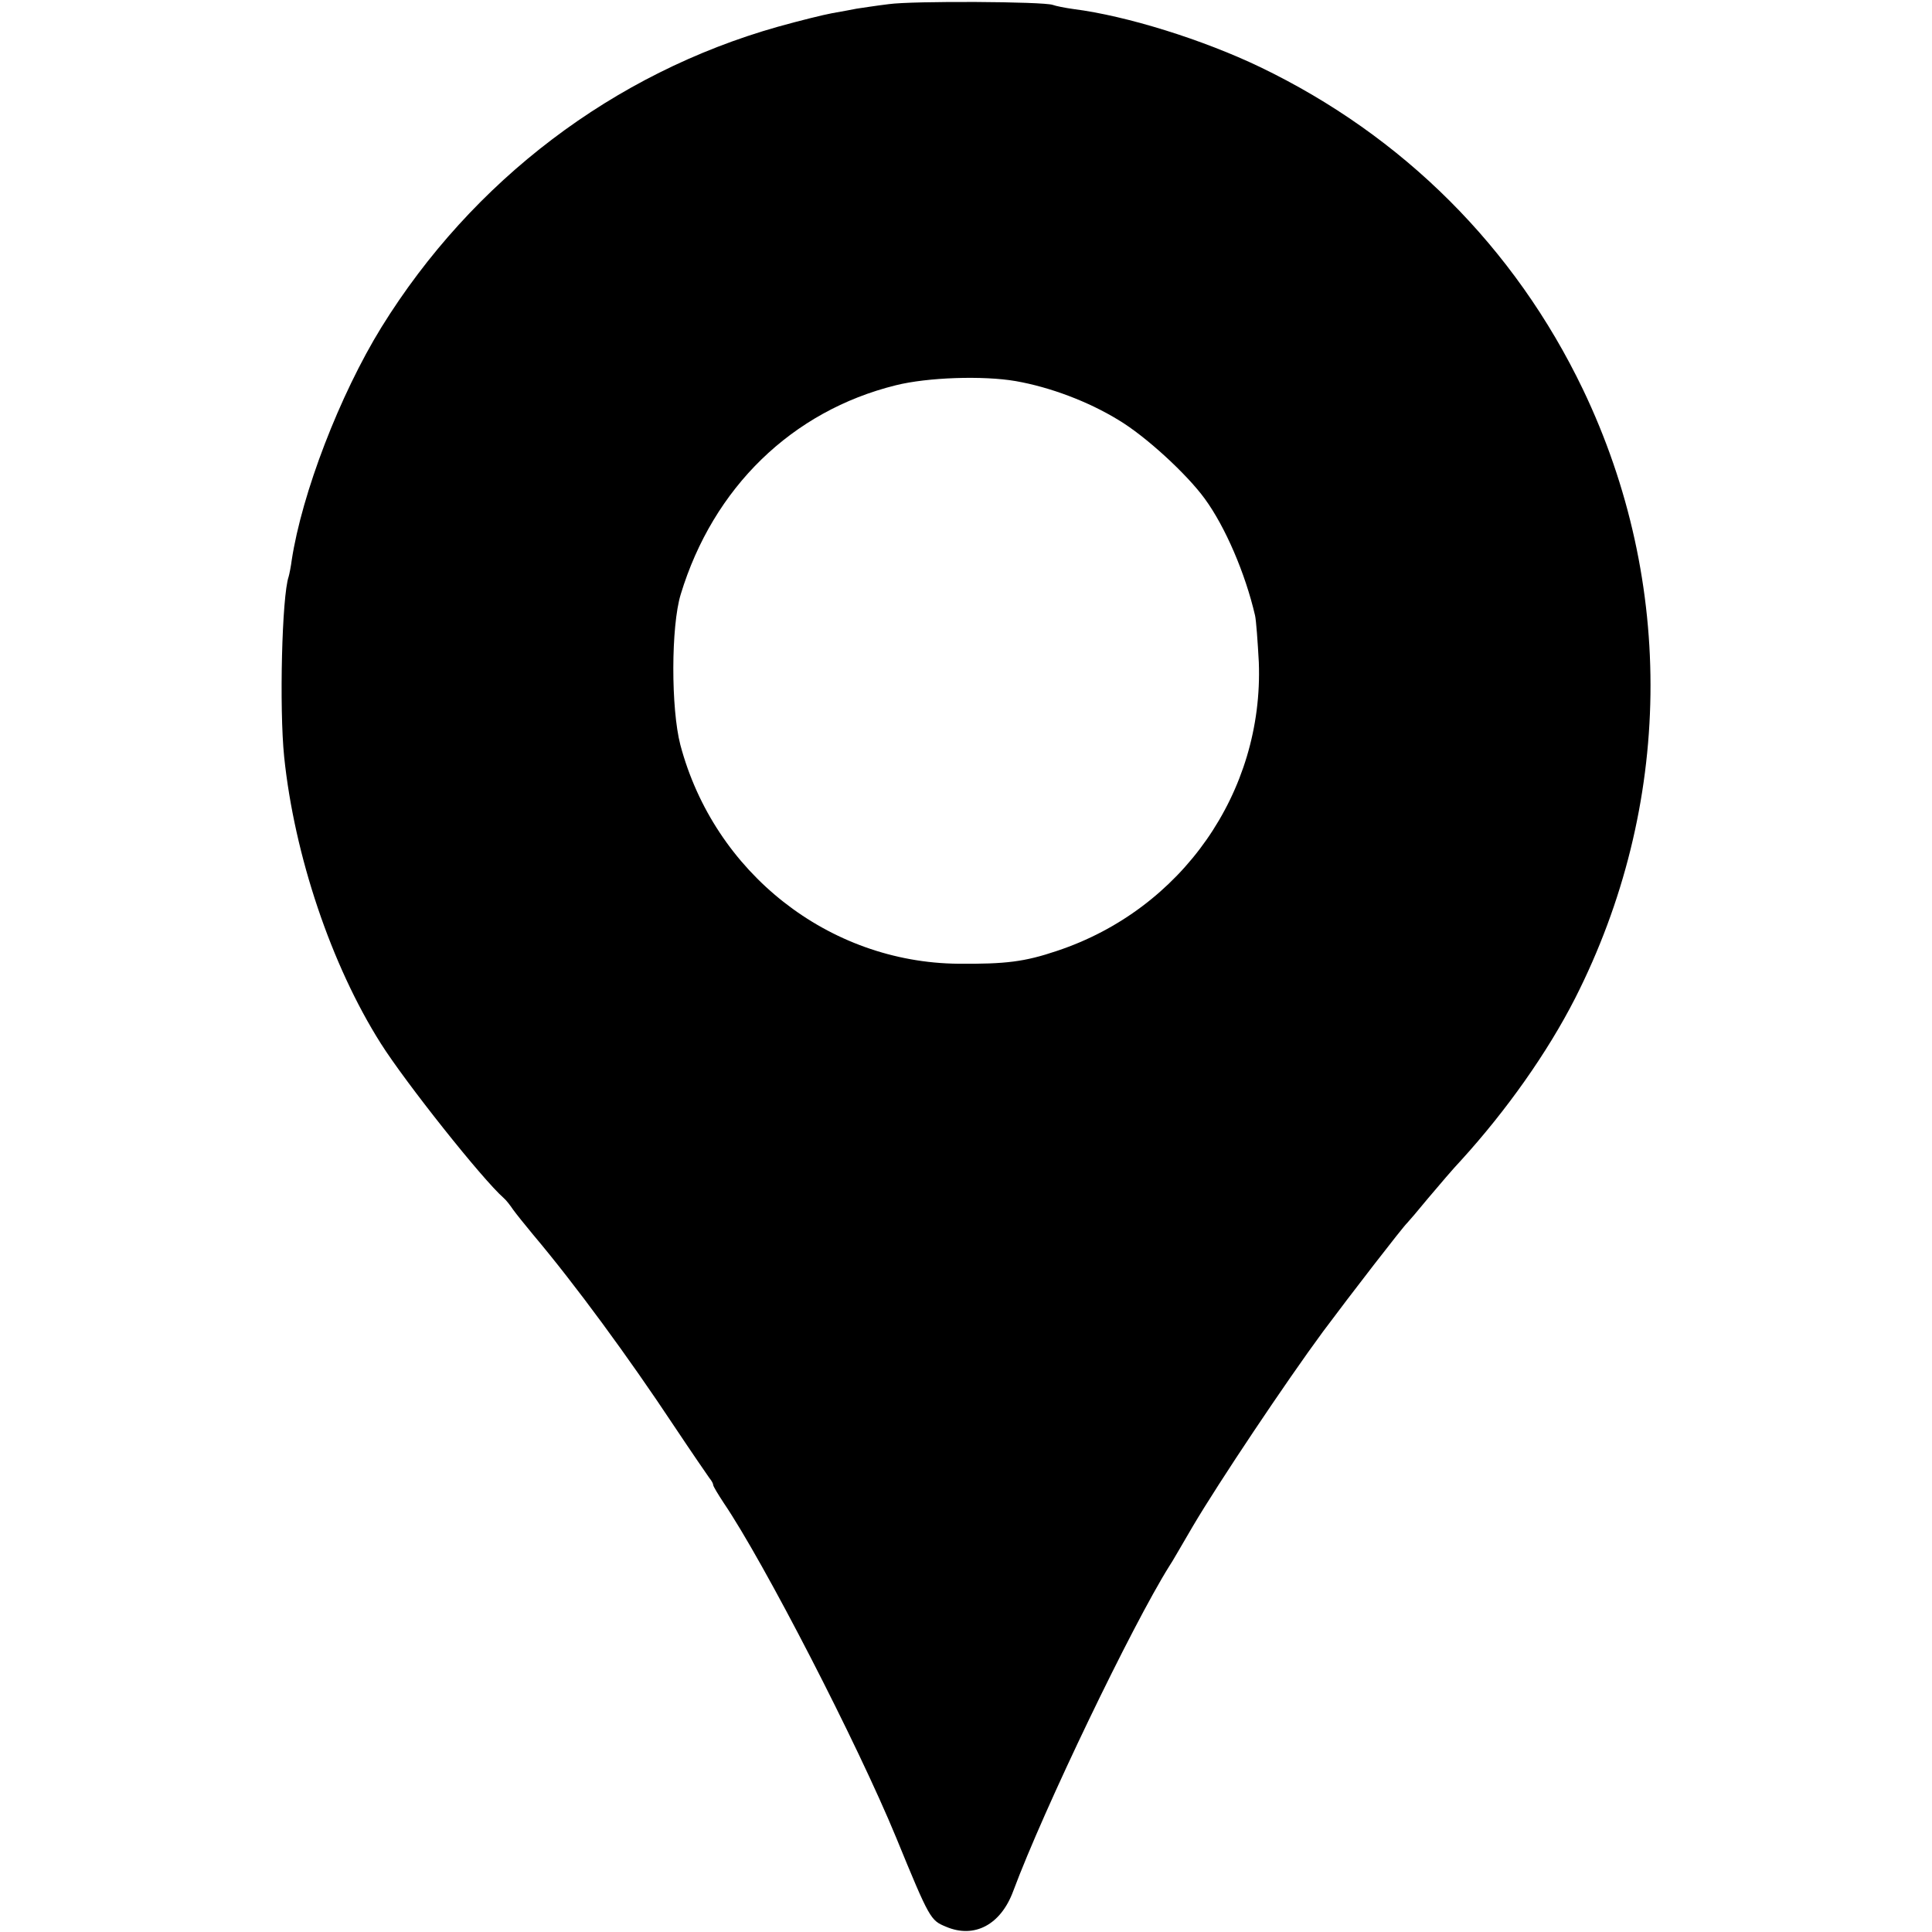 <?xml version="1.0" standalone="no"?>
<!DOCTYPE svg PUBLIC "-//W3C//DTD SVG 20010904//EN"
 "http://www.w3.org/TR/2001/REC-SVG-20010904/DTD/svg10.dtd">
<svg version="1.0" xmlns="http://www.w3.org/2000/svg"
 width="512pt" height="512pt" viewBox="0 0 512 512"
 preserveAspectRatio="xMidYMid meet">
<g transform="translate(0,512) scale(0.1,-0.1)"
fill="#000000" stroke="none">
<path d="M2355 5109 c-33 -4 -71 -10 -85 -12 -14 -3 -43 -8 -65 -12 -22 -4
-87 -20 -144 -36 -435 -123 -809 -407 -1050 -796 -111 -180 -211 -441 -238
-618 -2 -16 -6 -36 -8 -43 -18 -52 -25 -349 -12 -477 27 -262 125 -553 256
-760 65 -103 269 -360 326 -410 6 -5 17 -19 25 -31 8 -11 32 -41 52 -65 113
-134 253 -325 375 -509 46 -69 88 -130 93 -137 6 -7 10 -15 10 -18 0 -4 13
-25 28 -48 106 -156 355 -639 457 -887 89 -217 91 -219 132 -236 75 -32 145 5
178 94 82 220 315 704 414 862 6 8 33 56 62 105 69 117 247 383 345 516 73 98
212 278 224 289 3 3 28 32 55 65 28 33 66 78 87 100 121 133 229 286 302 429
259 510 267 1100 21 1614 -181 377 -477 672 -855 854 -152 73 -354 136 -495
154 -22 3 -47 8 -55 11 -25 9 -371 11 -435 2z m337 -999 c91 -16 192 -54 272
-103 72 -43 181 -143 229 -209 54 -74 107 -197 133 -309 3 -13 7 -69 10 -124
13 -344 -204 -655 -535 -765 -86 -29 -136 -35 -261 -34 -344 3 -647 241 -737
580 -25 96 -25 314 1 399 86 283 295 486 570 554 84 21 231 26 318 11z"/>
</g>
</svg>
